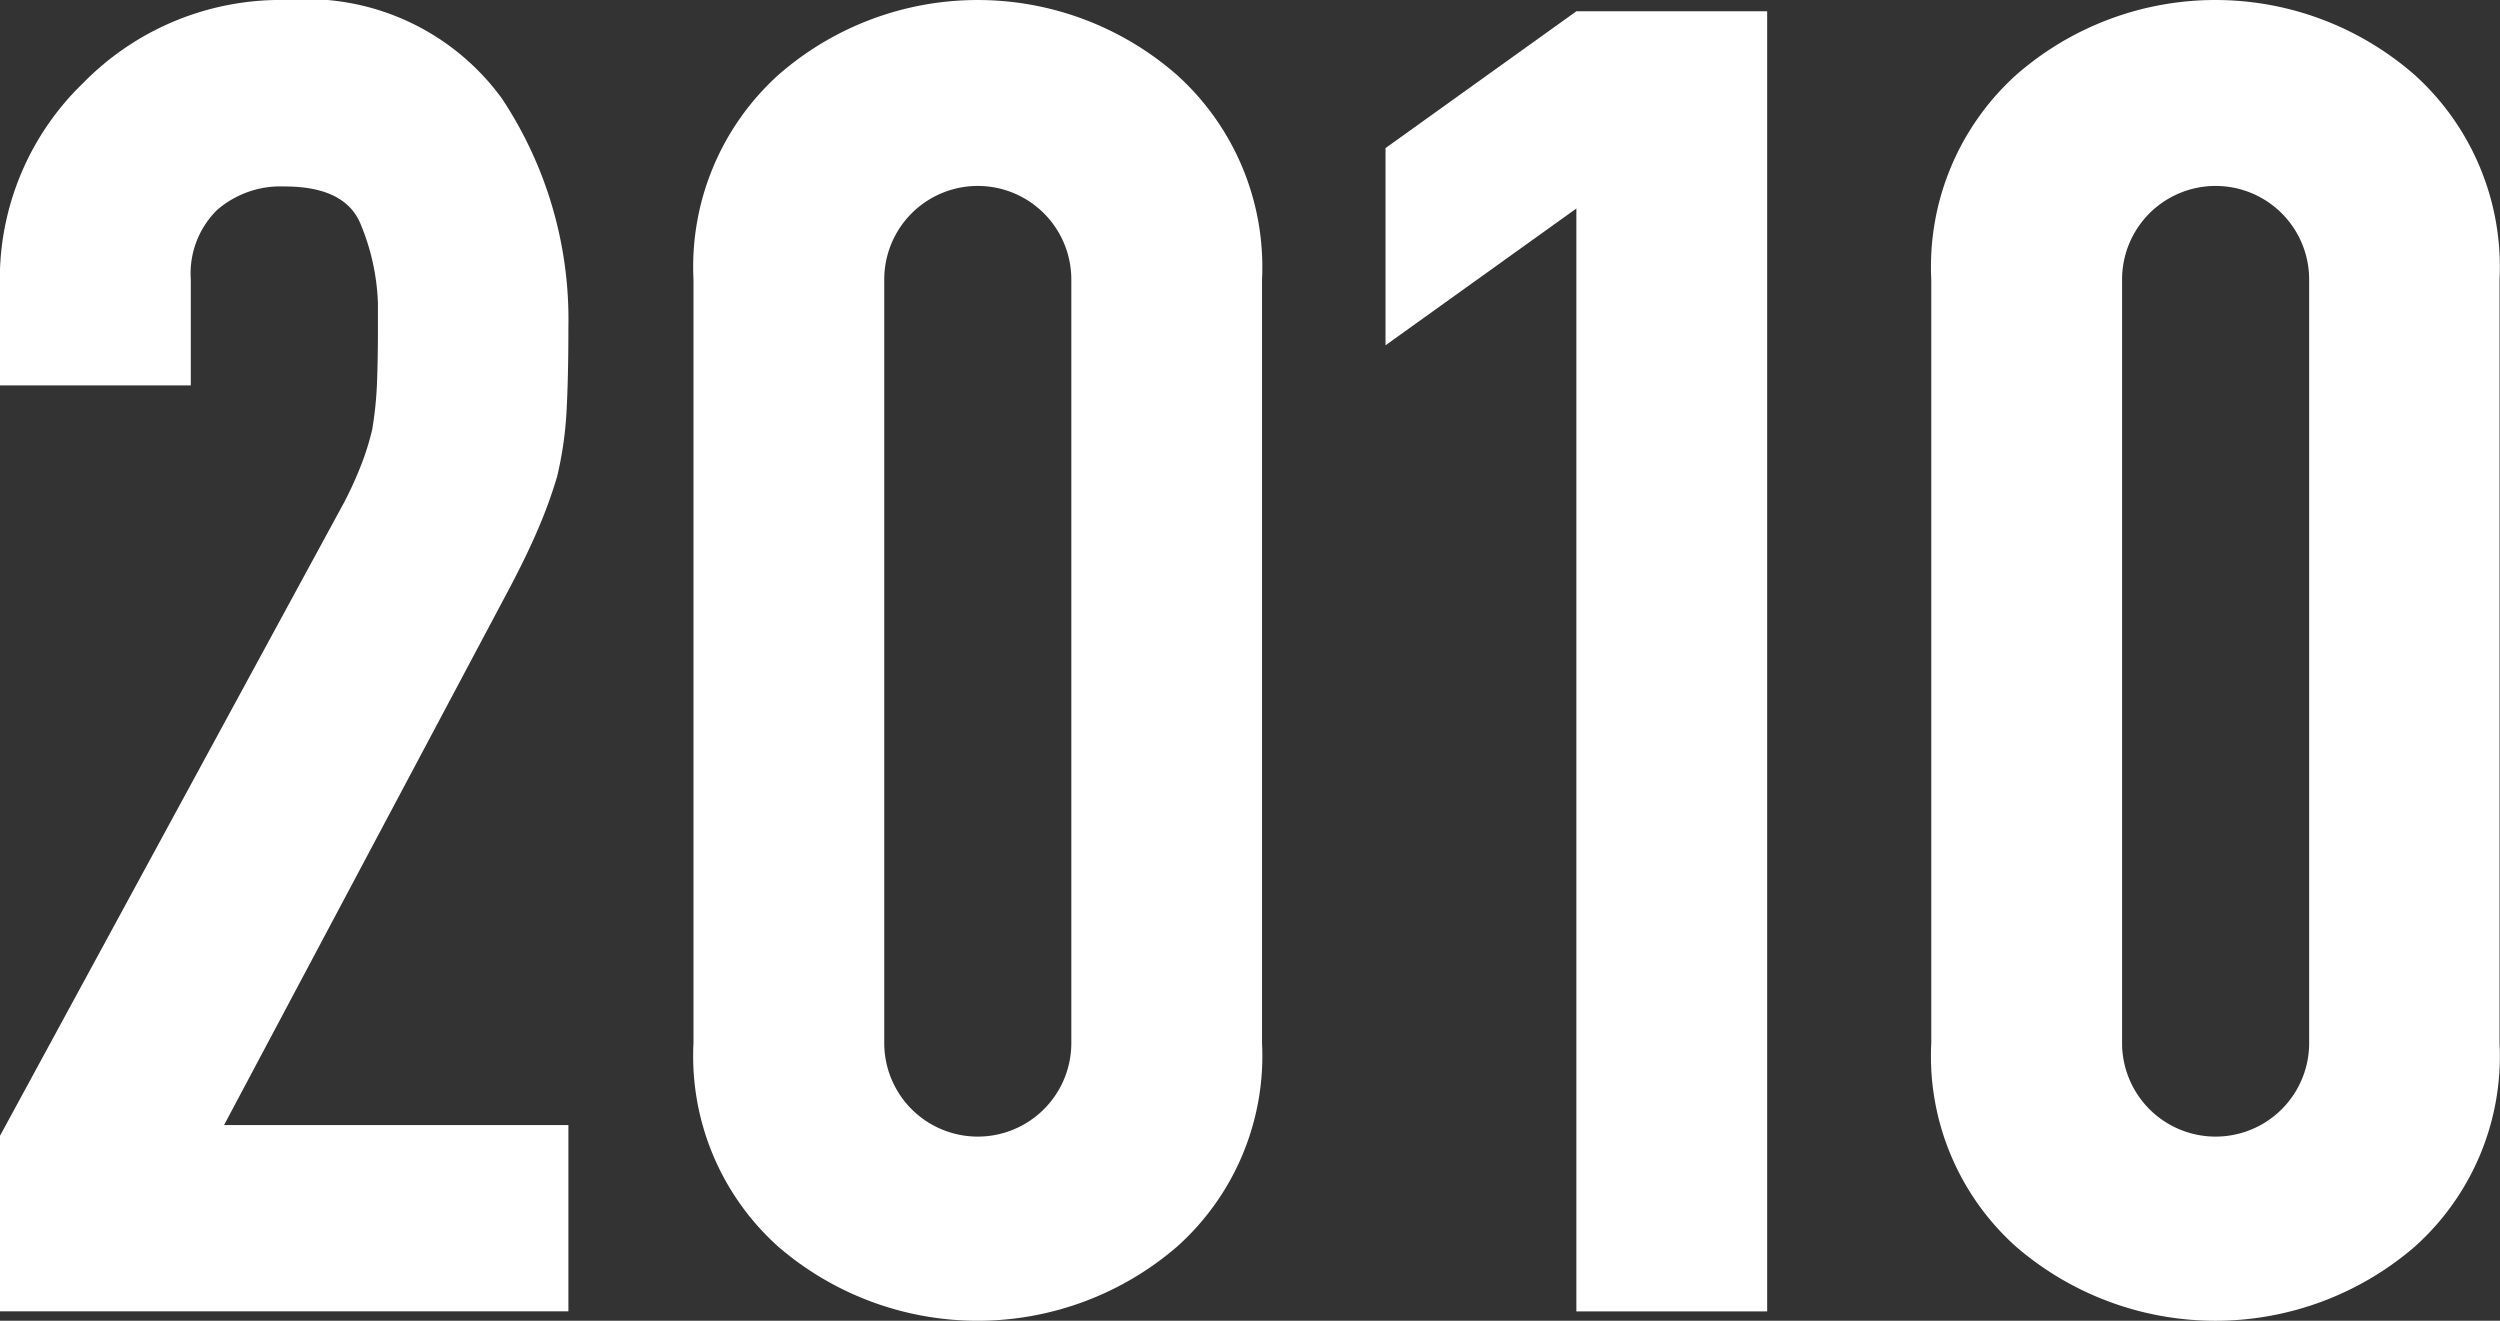 <svg xmlns="http://www.w3.org/2000/svg" width="53" height="28" viewBox="0 0 53 28"><rect x="0" y="0" width="53" height="28" fill="#333333" stroke="none"/><g transform="translate(-656.103 -198.337)"><path d="M656.1,222.421l7.3-13.436a7.925,7.925,0,0,0,.376-.833,5.564,5.564,0,0,0,.219-.716,7.824,7.824,0,0,0,.1-.968c.013-.335.02-.71.02-1.123v-.581a4.77,4.77,0,0,0-.377-1.7q-.337-.775-1.606-.774a2.047,2.047,0,0,0-1.428.5,1.888,1.888,0,0,0-.556,1.471v2.246H656.1v-2.168a5.775,5.775,0,0,1,1.764-4.24,5.86,5.86,0,0,1,4.3-1.762,5.119,5.119,0,0,1,4.581,2.091,8.467,8.467,0,0,1,1.408,4.84q0,1.084-.04,1.8a7.679,7.679,0,0,1-.2,1.375,10.07,10.07,0,0,1-.417,1.142q-.257.6-.693,1.413l-5.95,11.19h7.3v3.949H656.1Z" fill="#fff"/><path d="M670.856,204.262a5.482,5.482,0,0,1,1.8-4.337,6.413,6.413,0,0,1,8.448,0,5.482,5.482,0,0,1,1.805,4.337V220.45a5.423,5.423,0,0,1-1.805,4.319,6.473,6.473,0,0,1-8.448,0,5.422,5.422,0,0,1-1.8-4.319ZM674.9,220.45a1.983,1.983,0,1,0,3.966,0V204.262a1.983,1.983,0,1,0-3.966,0Z" transform="translate(-0.051)" fill="#fff"/><path d="M689.615,202.757l-4.046,2.9v-4.181l4.046-2.9h4.045v27.562h-4.045Z" transform="translate(-0.093)" fill="#fff"/><path d="M697.189,204.262a5.479,5.479,0,0,1,1.8-4.337,6.411,6.411,0,0,1,8.447,0,5.479,5.479,0,0,1,1.8,4.337V220.45a5.419,5.419,0,0,1-1.8,4.319,6.471,6.471,0,0,1-8.447,0,5.419,5.419,0,0,1-1.8-4.319Zm4.045,16.188a1.983,1.983,0,1,0,3.966,0V204.262a1.983,1.983,0,1,0-3.966,0Z" transform="translate(-0.143)" fill="#fff"/></g></svg>